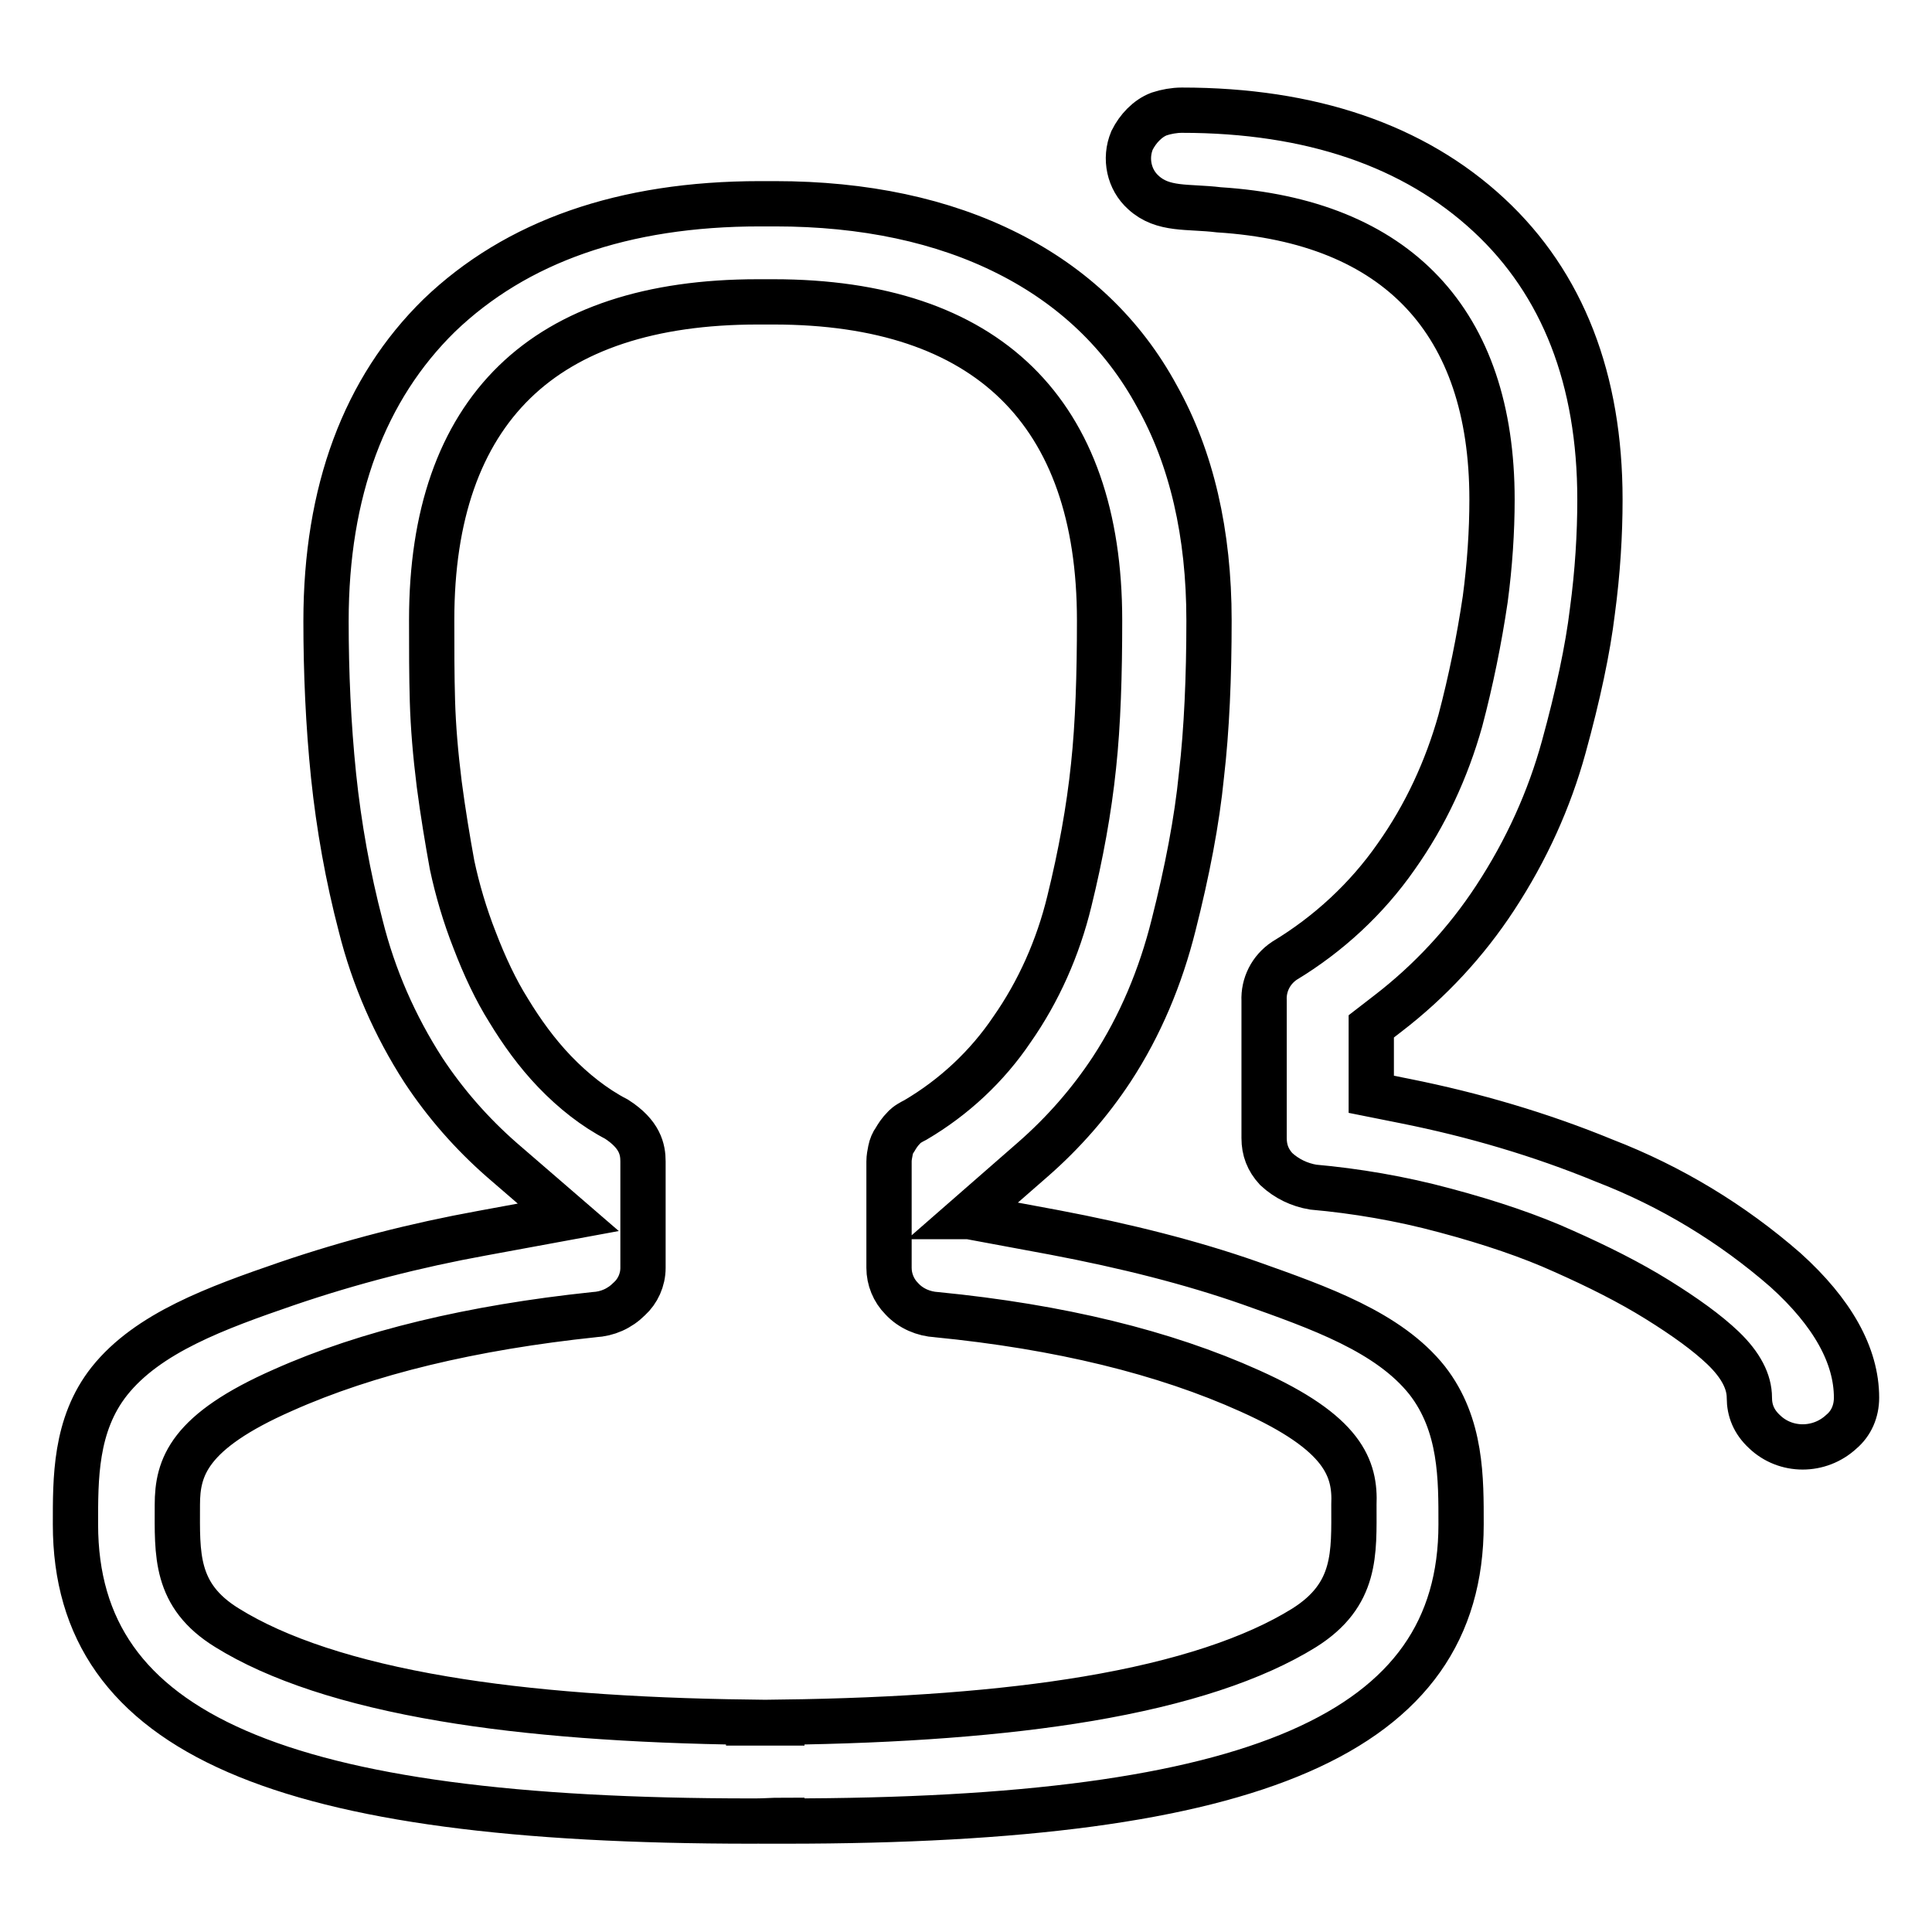 <?xml version="1.0" encoding="utf-8"?>
<!-- Svg Vector Icons : http://www.onlinewebfonts.com/icon -->
<!DOCTYPE svg PUBLIC "-//W3C//DTD SVG 1.1//EN" "http://www.w3.org/Graphics/SVG/1.1/DTD/svg11.dtd">
<svg version="1.1" xmlns="http://www.w3.org/2000/svg" xmlns:xlink="http://www.w3.org/1999/xlink" x="0px" y="0px" viewBox="0 0 256 256" enable-background="new 0 0 256 256" xml:space="preserve">
<g> <path stroke-width="6" fill-opacity="0" stroke="#000000"  d="M193.6,202c0,27.7-27.2,39.3-89.5,39.3h-0.5l0-0.1c-1.2,0-2.3,0.1-3.5,0.1h-0.5C37.2,241.3,10,229.8,10,202 c0-6-0.1-13.2,4.5-19c5.1-6.4,14.2-9.7,23.5-12.9c8.5-2.9,17.1-5.1,25.9-6.7l11.4-2.1l-8.8-7.6c-4-3.5-7.5-7.5-10.4-11.9 c-3.8-5.9-6.6-12.3-8.3-19.1c-1.7-6.5-2.9-13.2-3.6-19.9c-0.7-6.8-1-13.7-1-20.5c0-17.2,5.1-30.8,15-40.5C68.4,32,82.6,27,100.7,27 h2c11.8,0,22.2,2.2,30.9,6.6c8.5,4.3,15.2,10.6,19.7,18.9c4.6,8.2,6.9,18.2,6.9,29.7c0,7.5-0.3,14.5-1,20.5 c-0.6,6.1-1.9,12.8-3.7,19.9c-1.7,6.8-4.4,13.3-8.2,19.1c-2.9,4.4-6.4,8.4-10.4,11.9l-8.7,7.6l0.2,0v0l11.3,2.1 c9.5,1.8,18.2,4,25.9,6.7c9.3,3.3,18.4,6.5,23.5,12.9C193.7,188.8,193.6,196,193.6,202L193.6,202z M165.6,184.3 c-11.3-5.1-25.2-8.5-41.5-10.1c-1.7-0.1-3.4-0.8-4.6-2.1c-1.1-1.1-1.7-2.6-1.7-4.1v-14.1c0-0.5,0.1-1,0.2-1.5 c0.1-0.5,0.3-1,0.6-1.4c0.3-0.5,0.6-1,1.2-1.6c0.1-0.1,0.3-0.4,1.5-1c5.1-3,9.5-7.1,12.8-12c3.5-5,6.1-10.8,7.6-17 c1.5-6.1,2.6-12.1,3.2-17.9c0.6-5.6,0.8-12.1,0.8-19.3c0-27.6-14.9-42.2-43.2-42.2h-2.1c-14.2,0-25,3.6-32.2,10.6 c-7.3,7.1-11,17.7-11,31.5c0,3.8,0,7.4,0.1,10.8c0.1,3.4,0.4,7,0.9,11c0.5,3.8,1.1,7.4,1.7,10.7c0.7,3.3,1.7,6.7,3,10 c1.3,3.4,2.8,6.6,4.5,9.3c1.7,2.8,3.7,5.6,6.1,8.1c2.5,2.6,5.3,4.8,8.2,6.3c3.1,2,3.5,4,3.5,5.6V168c0,1.6-0.7,3.1-1.8,4.1 c-1.3,1.3-2.9,2-4.7,2.1v0c-16.1,1.7-30,5-41.2,10c-12.5,5.5-14,10.2-14,15.2c0,6.5-0.4,12,6.6,16.3c6.6,4.1,16.2,7.3,28.7,9.4 c11.2,1.9,24.9,2.9,40.4,3.1l0,0.1l2.2,0l2.2,0l0-0.1c15.6-0.2,29.2-1.2,40.5-3.1c12.5-2.1,22.1-5.3,28.7-9.4 c7-4.4,6.6-9.9,6.6-16.3C179.6,194.6,178.1,189.9,165.6,184.3z M174,157.3c5.6,0.5,11.6,1.5,17.5,3.1c6,1.6,11.3,3.4,15.7,5.4 c4.5,2,8.7,4.1,12.4,6.4c3.7,2.3,6.6,4.4,8.7,6.4c2.4,2.3,3.5,4.5,3.5,6.6c0,1.7,0.6,3.2,2,4.5c2.8,2.7,7.3,2.7,10.2,0 c1.3-1.1,2-2.7,2-4.5c0-5.6-3.2-11.3-9.4-16.9c-7.1-6.2-15.2-11.1-24-14.5c-8.5-3.5-17.4-6.1-26.4-7.9l-4.5-0.9V136l2.2-1.7 c5.6-4.3,10.4-9.5,14.2-15.3c4.2-6.4,7.2-13.1,9.1-20c1.9-6.9,3.2-13,3.8-18c0.7-5.2,1-10.2,1-14.8c0-15.9-4.9-28.6-14.7-37.7 c-9.9-9.2-23.6-13.9-40.7-13.9c-1,0-2.1,0.2-3,0.5c-0.8,0.3-1.5,0.8-2.1,1.4c-0.6,0.6-1.1,1.3-1.5,2.1c-1,2.4-0.4,5.2,1.5,6.9 c2.6,2.4,5.9,1.8,10,2.3c23.6,1.5,36.2,14.8,36.2,38.4c0,4.2-0.3,8.7-0.9,13.2c-0.8,5.4-1.9,10.8-3.3,16.1 c-1.8,6.4-4.6,12.5-8.5,18c-3.9,5.6-9,10.3-14.8,13.8c-1.8,1.2-2.8,3.2-2.7,5.3v18.2c0,1.6,0.5,2.9,1.6,4.1 C170.5,156.2,172.2,157,174,157.3L174,157.3z"/></g>
</svg>